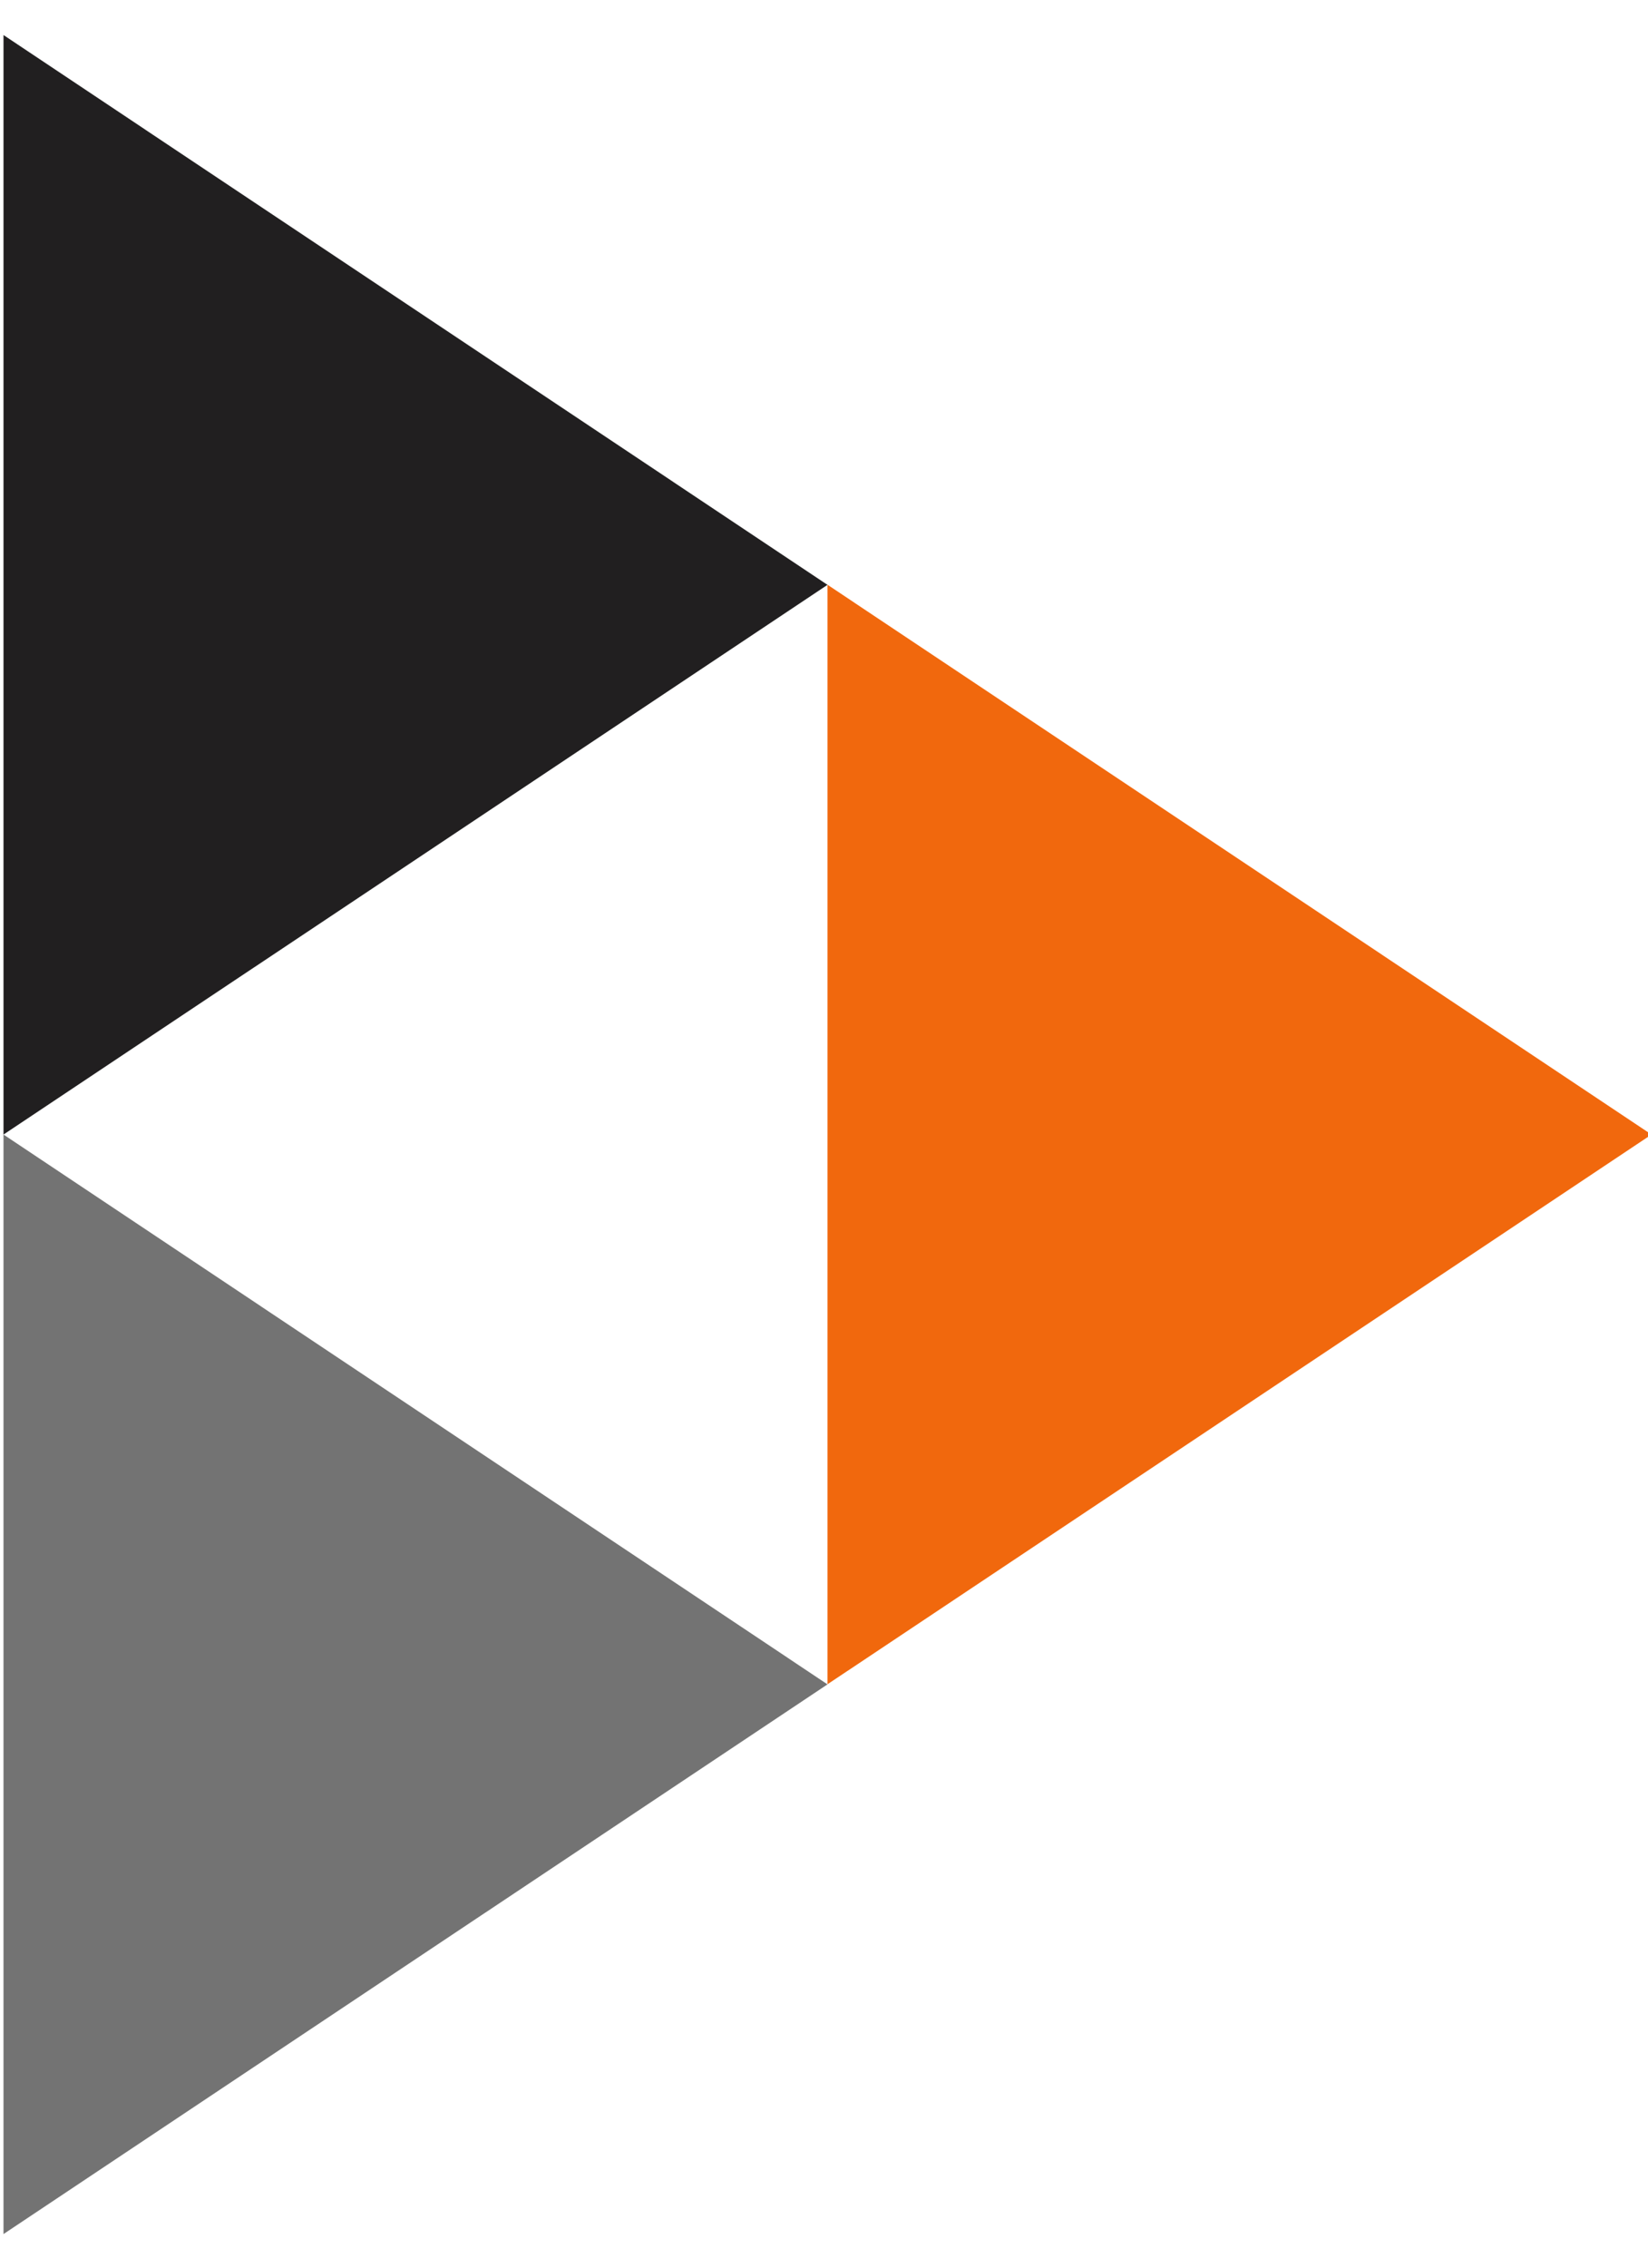 <?xml version="1.0" encoding="UTF-8" standalone="no"?>
<svg xmlns:dc="http://purl.org/dc/elements/1.1/" xmlns:cc="http://creativecommons.org/ns#" xmlns:rdf="http://www.w3.org/1999/02/22-rdf-syntax-ns#" xmlns:svg="http://www.w3.org/2000/svg" xmlns="http://www.w3.org/2000/svg" xmlns:sodipodi="http://sodipodi.sourceforge.net/DTD/sodipodi-0.dtd" xmlns:inkscape="http://www.inkscape.org/namespaces/inkscape" viewBox="2799 -911 16 22" version="1.1" id="svg13" sodipodi:docname="logo.svg" width="16" height="22" inkscape:version="0.92.2 5c3e80d, 2017-08-06">
  <sodipodi:namedview pagecolor="#ffffff" bordercolor="#666666" borderopacity="1" objecttolerance="10" gridtolerance="10" guidetolerance="10" inkscape:pageopacity="0" inkscape:pageshadow="2" inkscape:window-width="1916" inkscape:window-height="1040" id="namedview15" showgrid="false" inkscape:zoom="29.790476" inkscape:cx="-1.1827326" inkscape:cy="12.088" inkscape:window-x="0" inkscape:window-y="18" inkscape:window-maximized="0" inkscape:current-layer="svg13"/>
  <defs id="defs4">
    <style id="style2">
      .cls-3 {
        fill: #211f20;
      }

      .cls-4 {
        fill: #737373;
      }

      .cls-5 {
        fill: #f1680d;
      }

      .cls-6 {
        fill: rgba(255, 255, 255, 0);
      }
    </style>
  </defs>
  <g id="Artboard_1" data-name="Artboard – 1" class="cls-1" transform="translate(0.034,-1.993)">
    <g id="Symbol_3_1" data-name="Symbol 3 – 1" transform="translate(2759,-975)">
      <g id="Group_44" data-name="Group 44" transform="translate(0,2.333)">
        <path id="Path_4" data-name="Path 4" class="cls-3" d="m -949,-500 v 10.667 l 8,-5.333" transform="translate(989,564)" inkscape:connector-curvature="0" style="fill:#211f20"/>
        <path id="Path_5" data-name="Path 5" class="cls-4" d="m -949,-500 v 10.667 l 8,-5.333" transform="translate(989,574.667)" inkscape:connector-curvature="0" style="fill:#737373"/>
        <path id="Path_6" data-name="Path 6" class="cls-5" d="m -949,-500 v 10.667 l 8,-5.333" transform="translate(997,569.333)" inkscape:connector-curvature="0" style="fill:#f1680d"/>
        <path id="Path_7" data-name="Path 7" class="cls-6" d="M 0,0 V 10.667 L 8,5.333 Z" transform="rotate(180,24,40)" inkscape:connector-curvature="0" style="fill:rgba(255,255,255,0)"/>
      </g>
    </g>
  </g>
</svg>